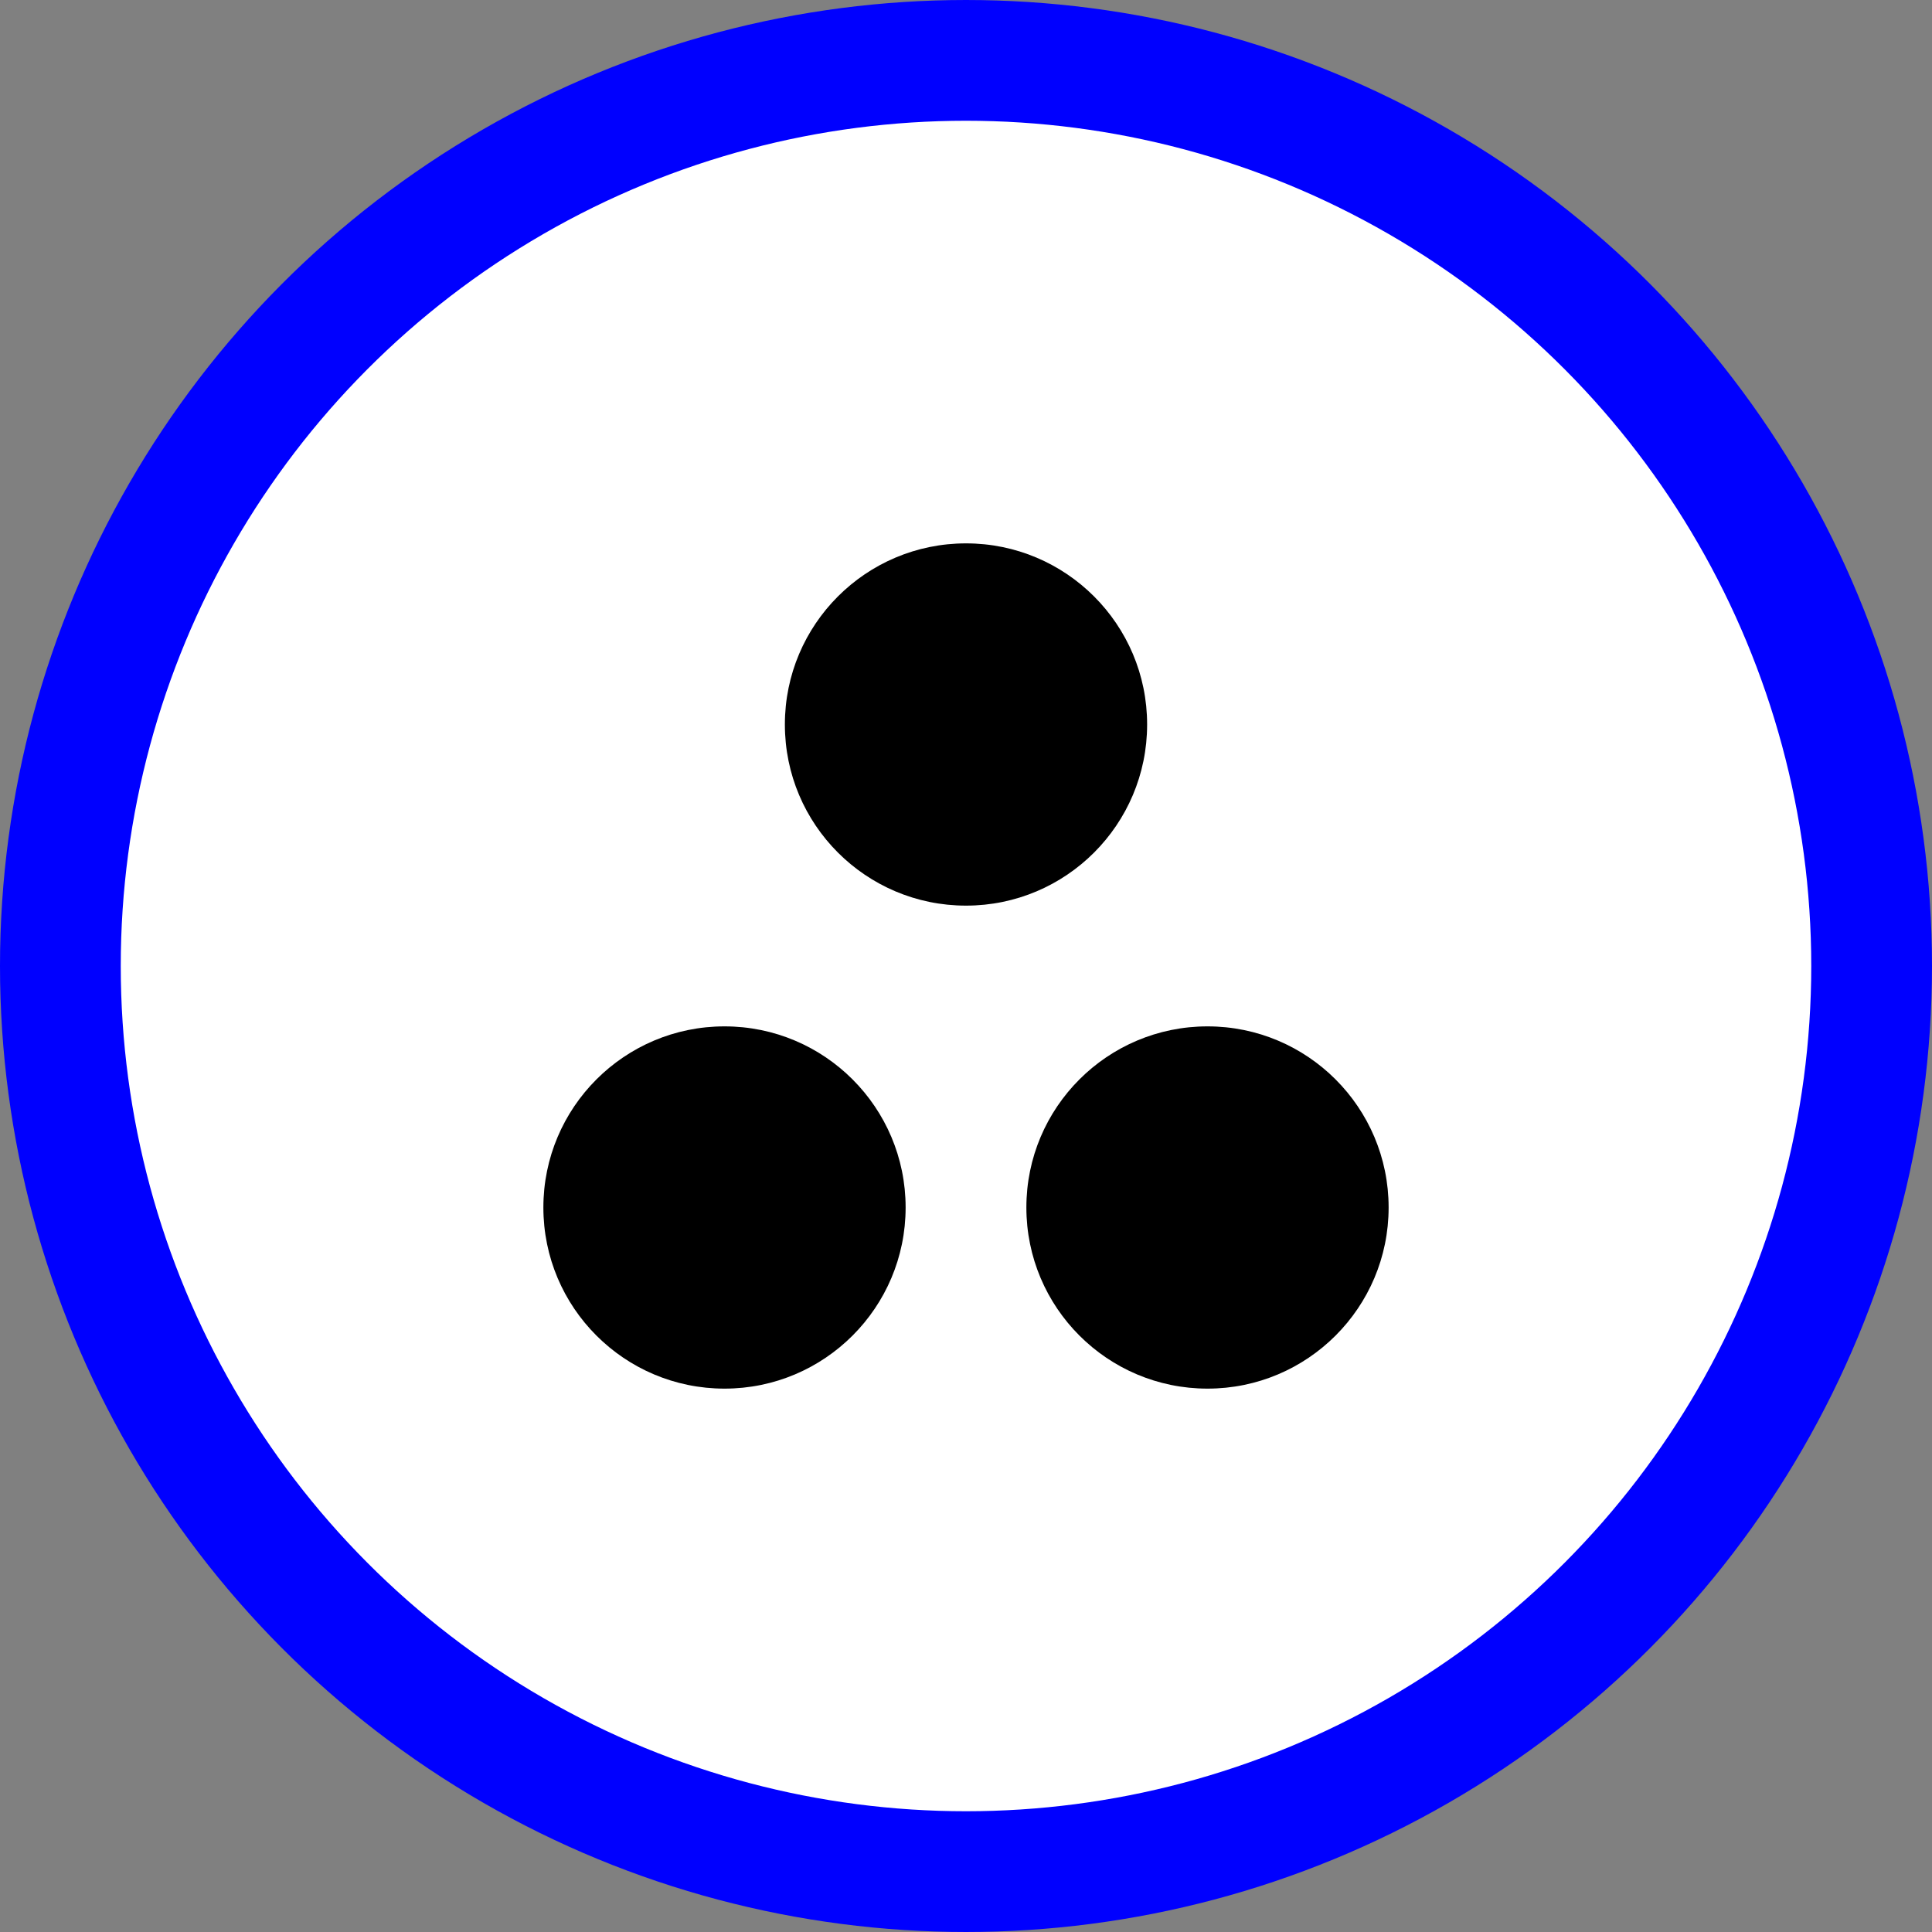 <svg xmlns="http://www.w3.org/2000/svg" width="32" height="32" viewbox="0 0 32 32">
<rect width="100%" height="100%" fill="#808080" stroke="none"/>
<g transform="translate(16 16)">
    <circle cx="0" cy="0" r="15" 
        stroke-width="2" fill="white" stroke="blue" />
    <g>
        <circle cx="4" cy="4" r="3" />
        <circle cx="-4" cy="4" r="3" />
        <circle cx="0" cy="-4" r="3" />
    </g>
</g>
</svg>